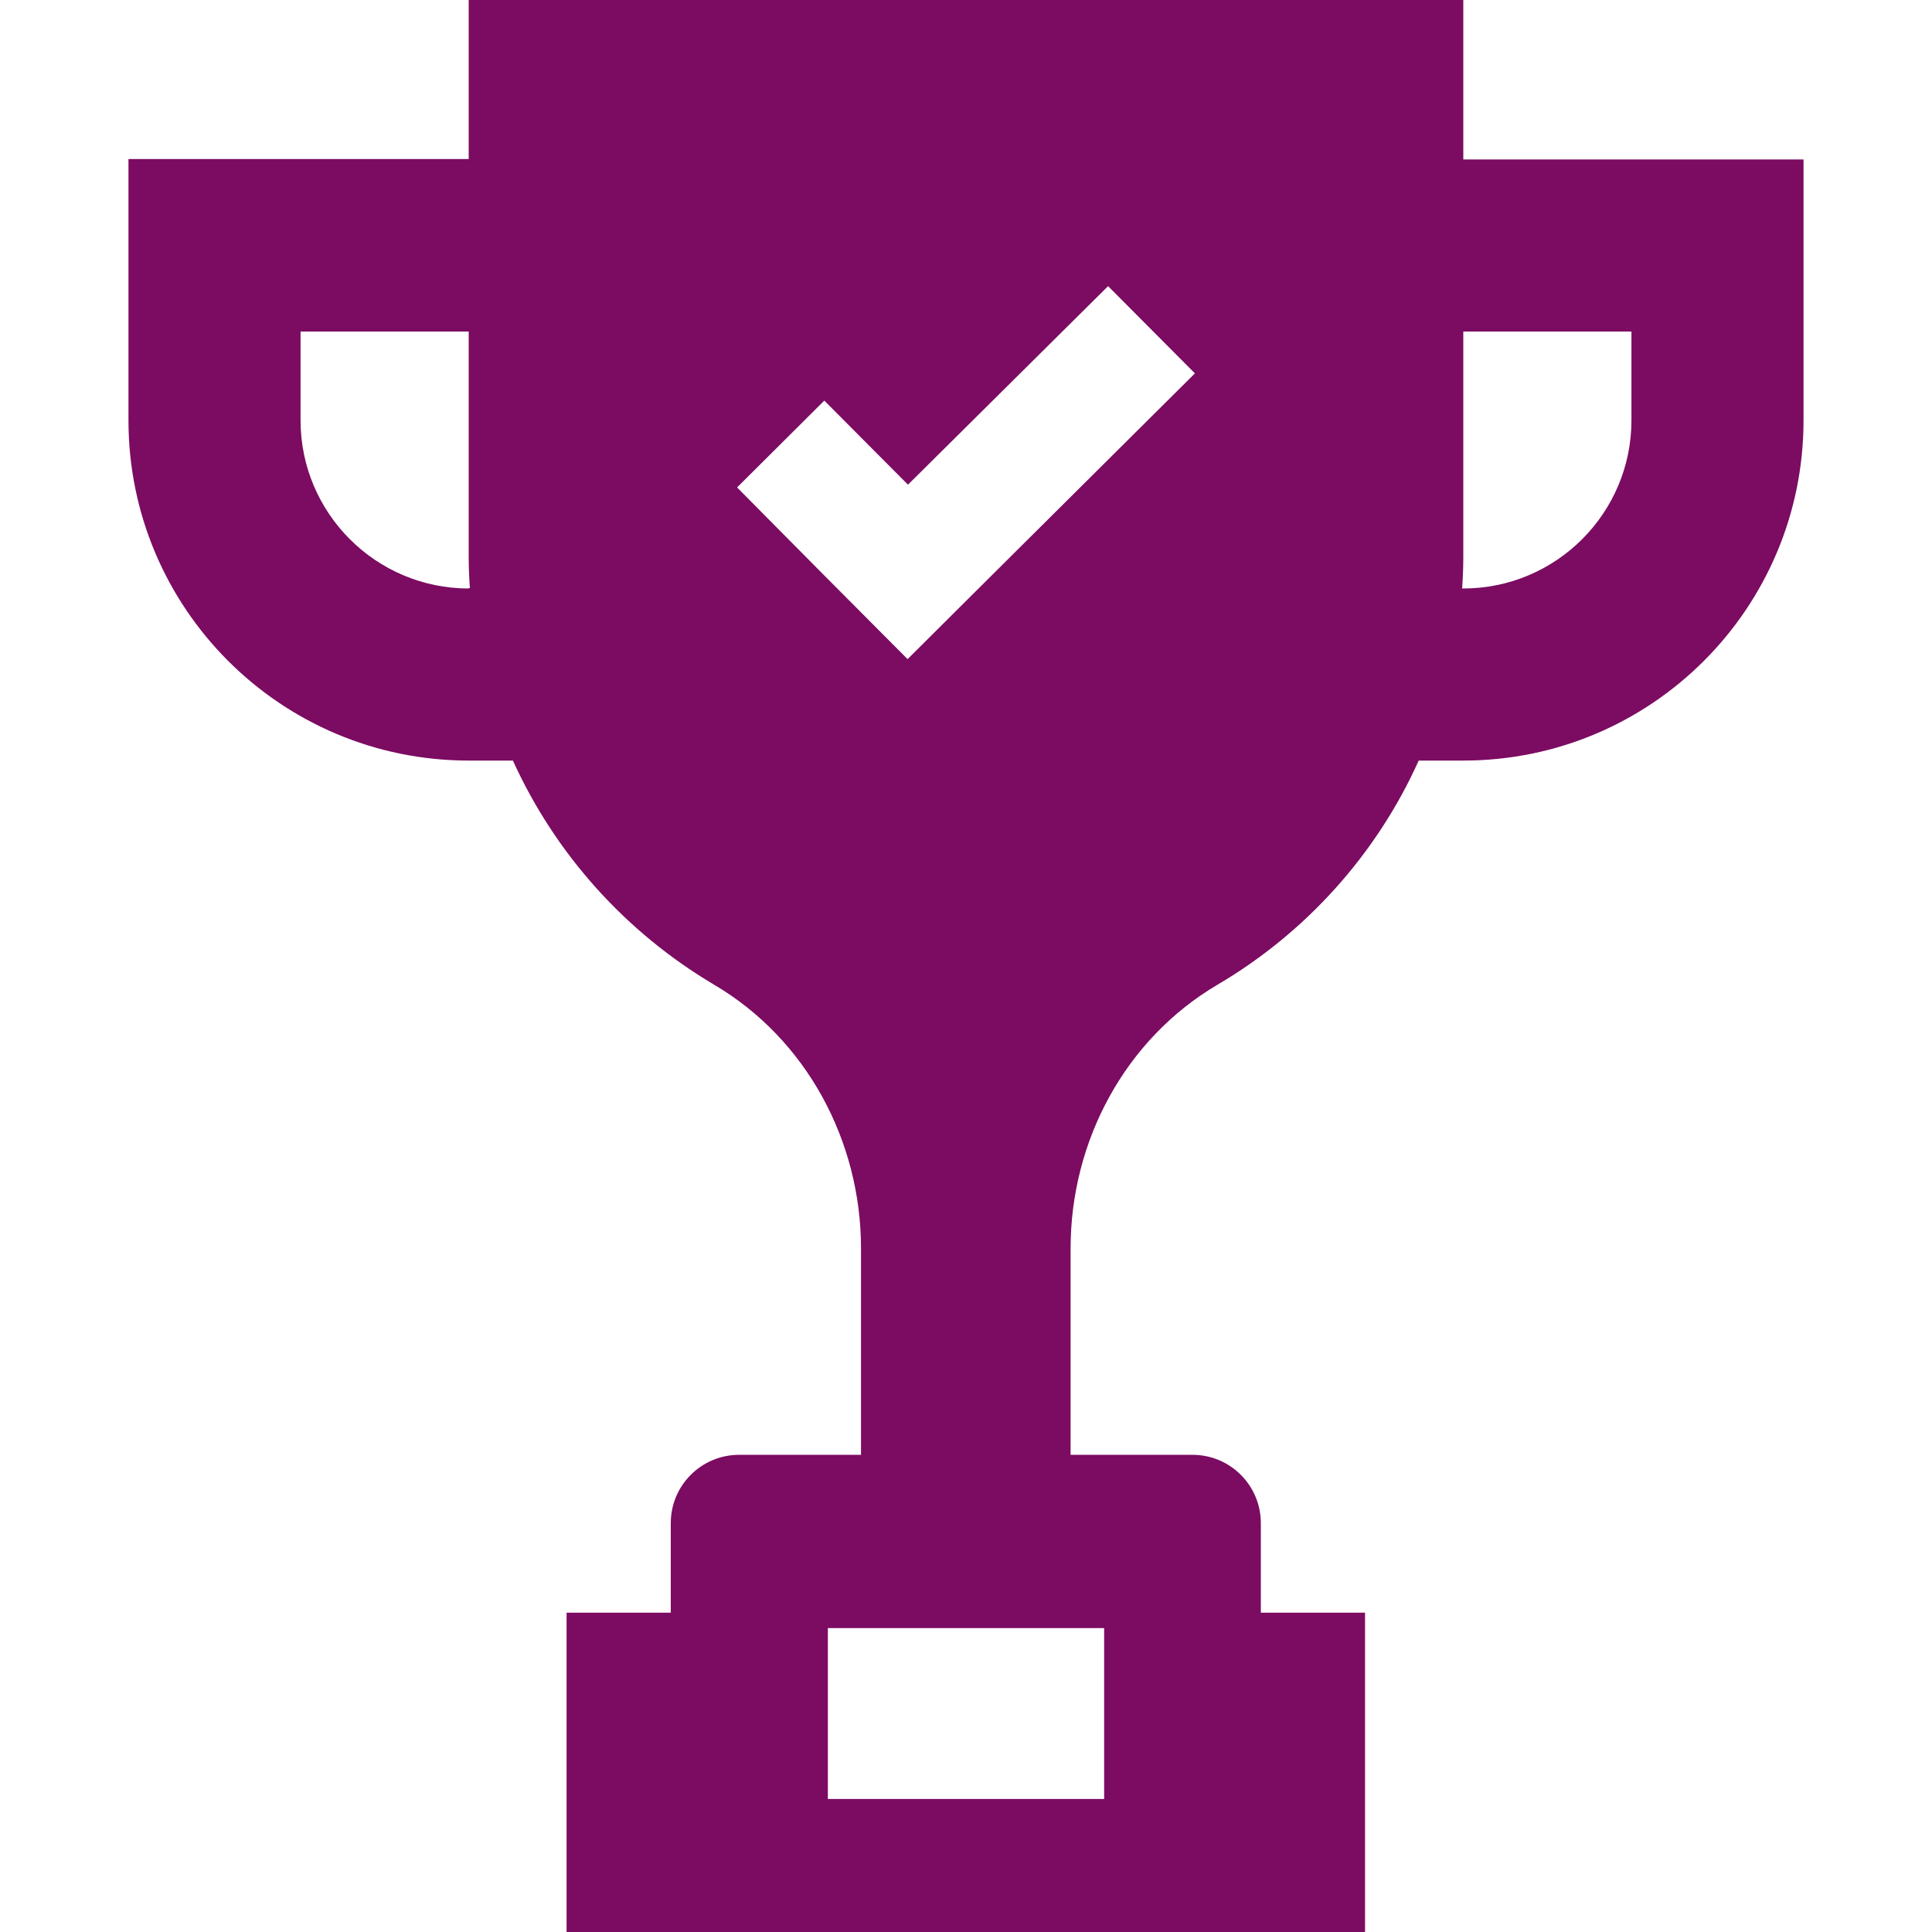 <!DOCTYPE svg PUBLIC "-//W3C//DTD SVG 1.1//EN" "http://www.w3.org/Graphics/SVG/1.1/DTD/svg11.dtd">
<!-- Uploaded to: SVG Repo, www.svgrepo.com, Transformed by: SVG Repo Mixer Tools -->
<svg fill="#7c0b62" height="800px" width="800px" version="1.1" id="Capa_1" xmlns="http://www.w3.org/2000/svg" xmlns:xlink="http://www.w3.org/1999/xlink" viewBox="0 0 489.5 489.5" xml:space="preserve">
<g id="SVGRepo_bgCarrier" stroke-width="0"/>
<g id="SVGRepo_tracerCarrier" stroke-linecap="round" stroke-linejoin="round"/>
<g id="SVGRepo_iconCarrier"> <g> <path d="M370.75,0h-252v40.3h-86.2v66.2c0,47.6,38.6,86.2,86.2,86.2h11.2c10.8,23.8,28.7,43.6,51,56.8 c23.4,13.8,37.2,39.6,37.2,66.8v52.3h-30.9c-9.5,0-17.3,7.7-17.3,17.3v22.7h-26.4v80.9h202.3v-80.9h-26.4v-22.7 c0-9.5-7.7-17.3-17.3-17.3h-30.9v-52.3c0-27.2,13.8-53,37.2-66.8c22.3-13.1,40.3-33,51-56.8h11.3c47.6,0,86.2-38.6,86.2-86.2V40.4 h-86.2V0z M118.75,149.1c-23.5,0-42.6-19.1-42.6-42.6V84h42.6v56.8c0,2.8,0.1,5.5,0.3,8.2h-0.3V149.1z M279.75,412.5v43.3h-70 v-43.3H279.75z M252.05,145l-22.1,22l-22-22.1l-21.2-21.4l22.1-22l21.2,21.3l50.7-50.3l22,22.1L252.05,145z M413.35,84v22.5 c0,23.5-19.1,42.6-42.6,42.6h-0.3c0.2-2.7,0.3-5.5,0.3-8.2V84H413.35z"/> </g> </g>
</svg>